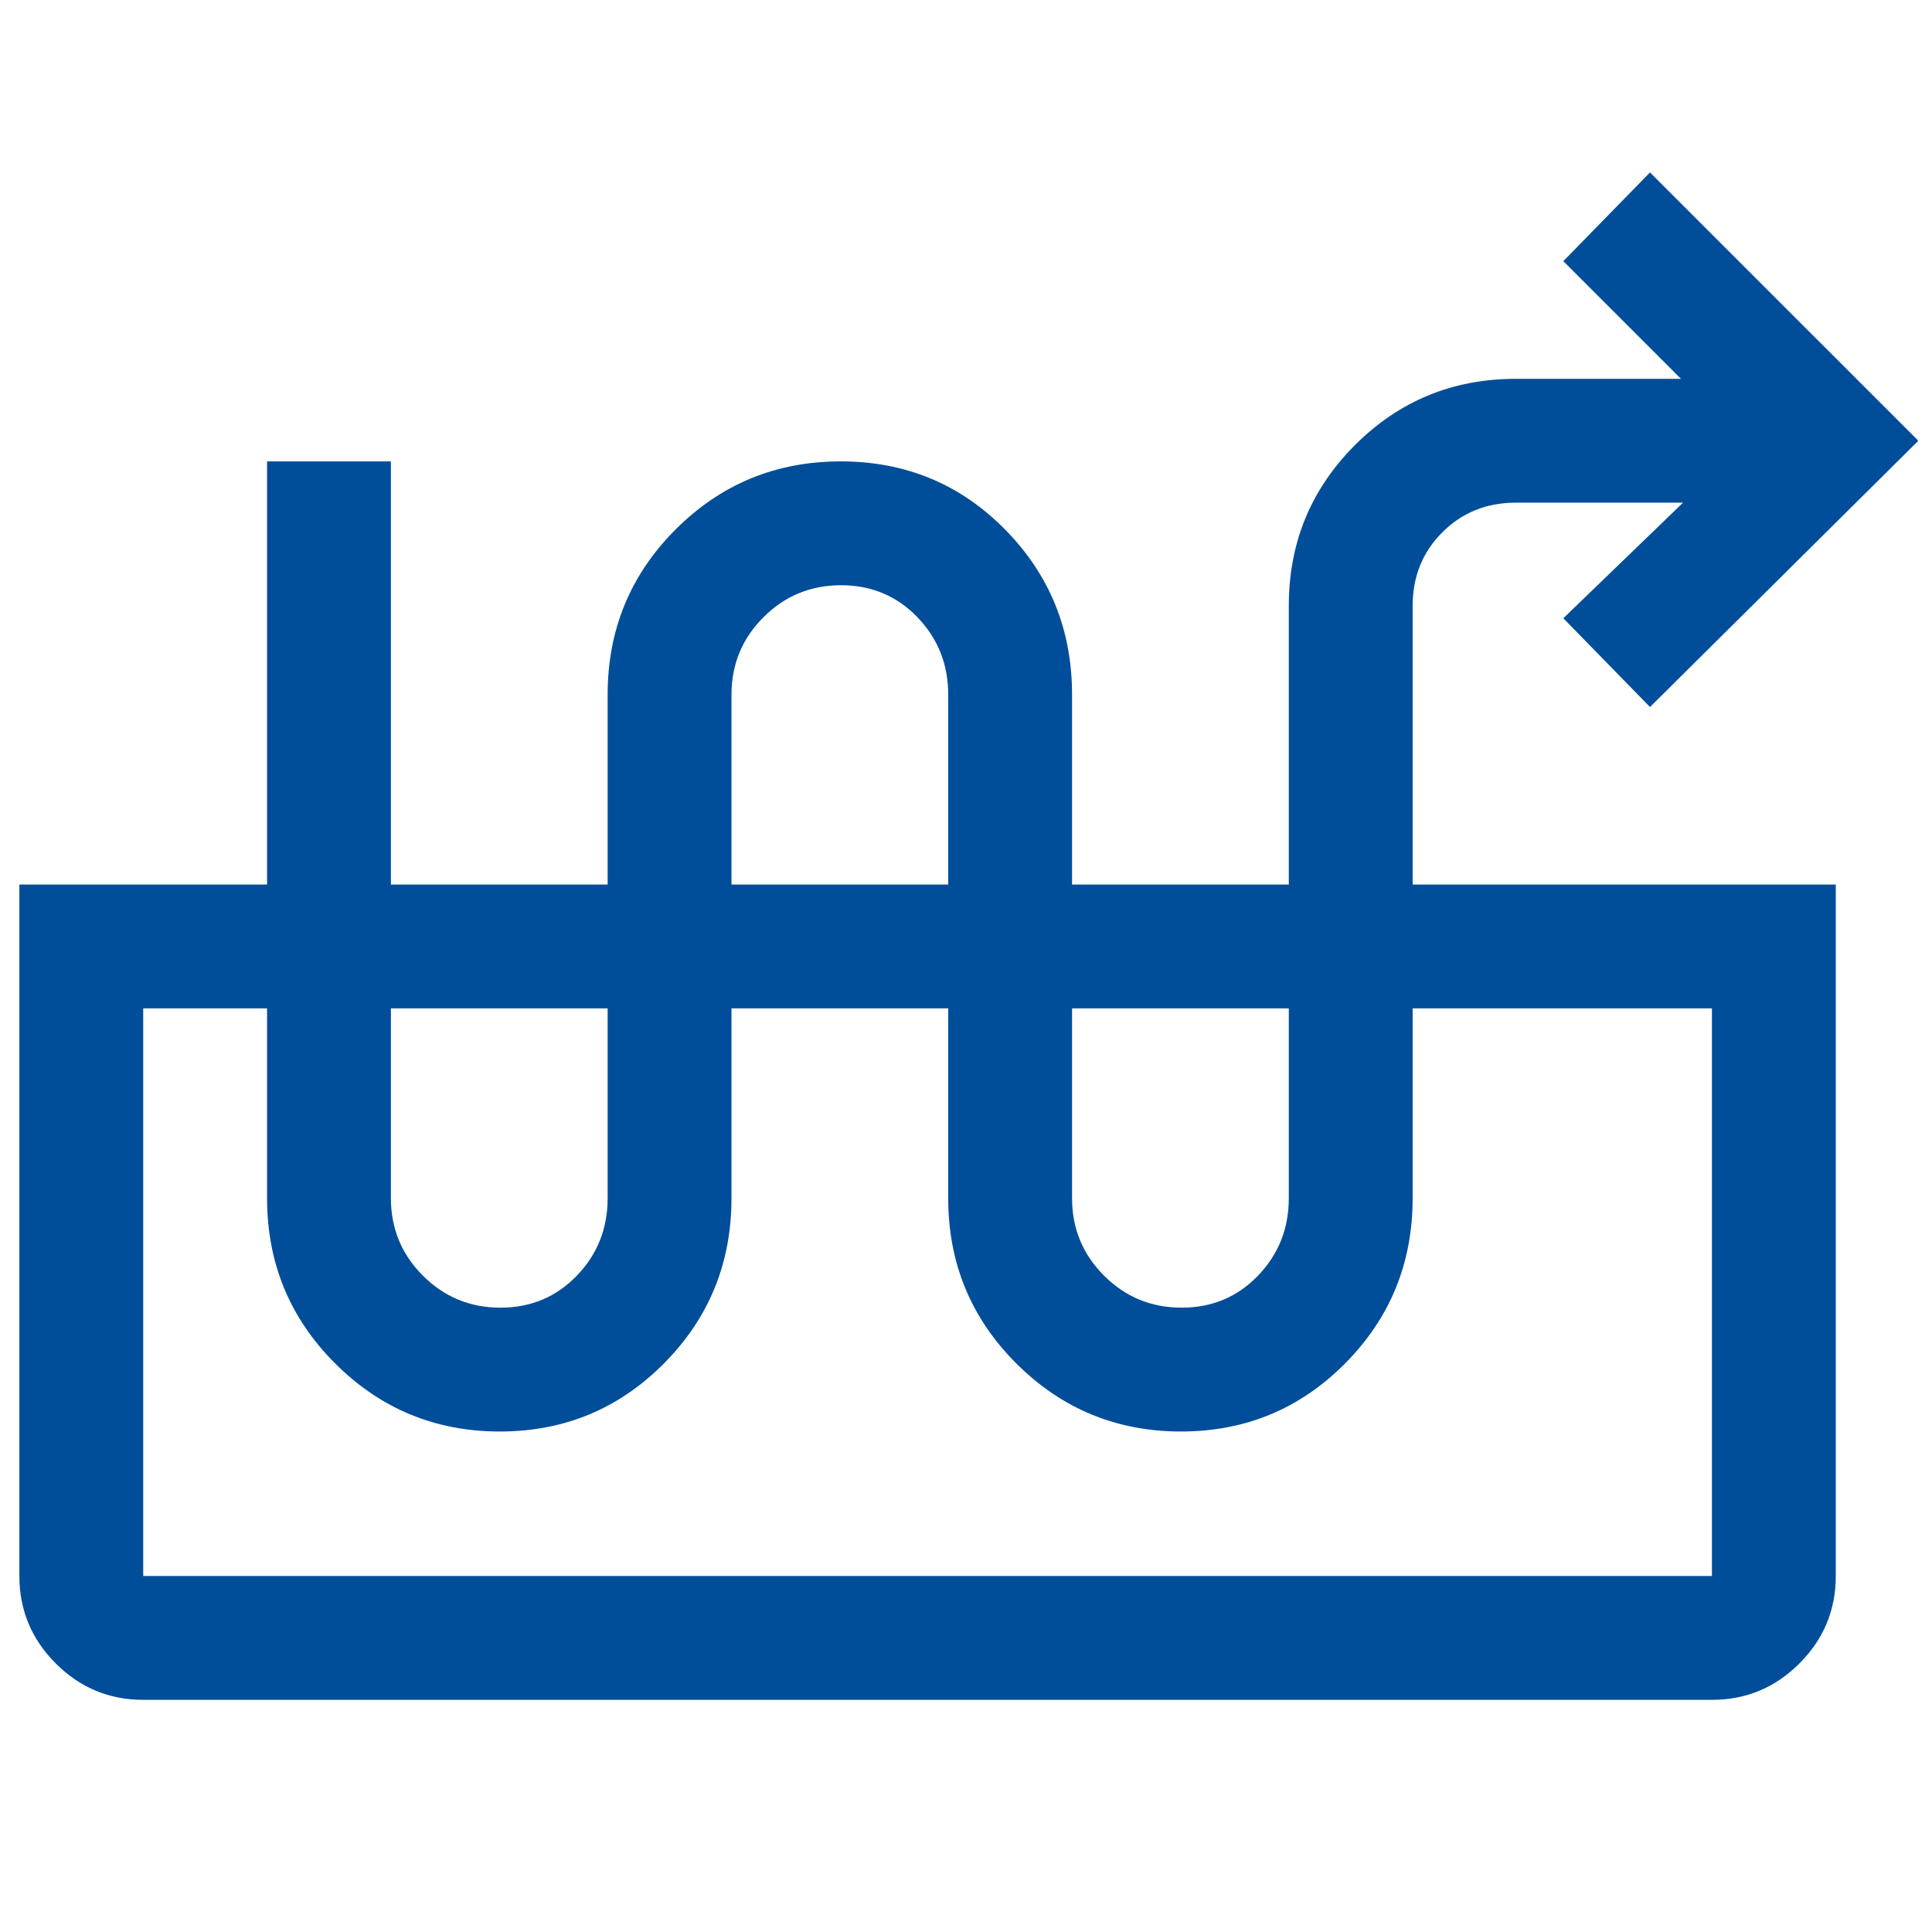 <svg xmlns="http://www.w3.org/2000/svg" xmlns:xlink="http://www.w3.org/1999/xlink" width="1024" zoomAndPan="magnify" viewBox="0 0 768 768" height="1024" preserveAspectRatio="xMidYMid meet" version="1.0"><defs><clipPath id="c2334f6b4a"><path d="M 7 68 L 762.383 68 L 762.383 676 L 7 676 Z M 7 68 " clip-rule="nonzero"/></clipPath></defs><g clip-path="url(#c2334f6b4a)"><path fill="#004e99" d="M 198.684 569.047 C 173.105 569.047 151.293 560.031 133.238 542.004 C 115.188 523.973 106.164 502.082 106.164 476.332 L 106.164 183.41 L 155.395 183.41 L 155.395 476.332 C 155.395 488.363 159.633 498.621 168.113 507.098 C 176.59 515.578 186.867 519.816 198.938 519.816 C 211.012 519.816 221.129 515.578 229.297 507.098 C 237.465 498.621 241.547 488.363 241.547 476.332 L 241.547 276.125 C 241.547 250.375 250.555 228.48 268.574 210.453 C 286.594 192.422 308.473 183.41 334.215 183.41 C 359.957 183.41 381.719 192.422 399.496 210.453 C 417.273 228.48 426.16 250.375 426.16 276.125 L 426.16 476.332 C 426.16 488.363 430.402 498.621 438.879 507.098 C 447.359 515.578 457.633 519.816 469.707 519.816 C 481.777 519.816 491.898 515.578 500.066 507.098 C 508.23 498.621 512.316 488.363 512.316 476.332 L 512.316 240.844 C 512.316 215.773 521.09 194.465 538.637 176.91 C 556.191 159.363 577.5 150.59 602.57 150.59 L 668.211 150.59 L 621.441 103.82 L 655.902 68.539 L 762.57 175.203 L 655.902 281.051 L 621.441 245.766 L 669.031 199.82 L 602.57 199.82 C 590.945 199.82 581.203 203.75 573.344 211.609 C 565.477 219.477 561.547 229.219 561.547 240.844 L 561.547 476.332 C 561.547 502.082 552.59 523.973 534.684 542.004 C 516.777 560.031 495.035 569.047 469.453 569.047 C 443.875 569.047 422.059 560.031 404.008 542.004 C 385.957 523.973 376.93 502.082 376.93 476.332 L 376.93 276.125 C 376.93 264.094 372.848 253.836 364.68 245.355 C 356.516 236.879 346.395 232.641 334.32 232.641 C 322.25 232.641 311.973 236.879 303.496 245.355 C 295.016 253.836 290.777 264.094 290.777 276.125 L 290.777 476.332 C 290.777 502.082 281.824 523.973 263.914 542.004 C 246.012 560.031 224.266 569.047 198.684 569.047 Z M 56.934 675.715 C 43.395 675.715 31.805 670.891 22.168 661.25 C 12.523 651.609 7.703 640.023 7.703 626.484 L 7.703 351.613 L 729.75 351.613 L 729.75 626.484 C 729.75 640.023 724.93 651.609 715.293 661.25 C 705.648 670.891 694.059 675.715 680.52 675.715 Z M 56.934 626.484 L 680.52 626.484 L 680.52 400.844 L 56.934 400.844 Z M 680.52 400.844 L 56.934 400.844 Z M 680.52 400.844 " fill-opacity="1" fill-rule="nonzero"/></g></svg>